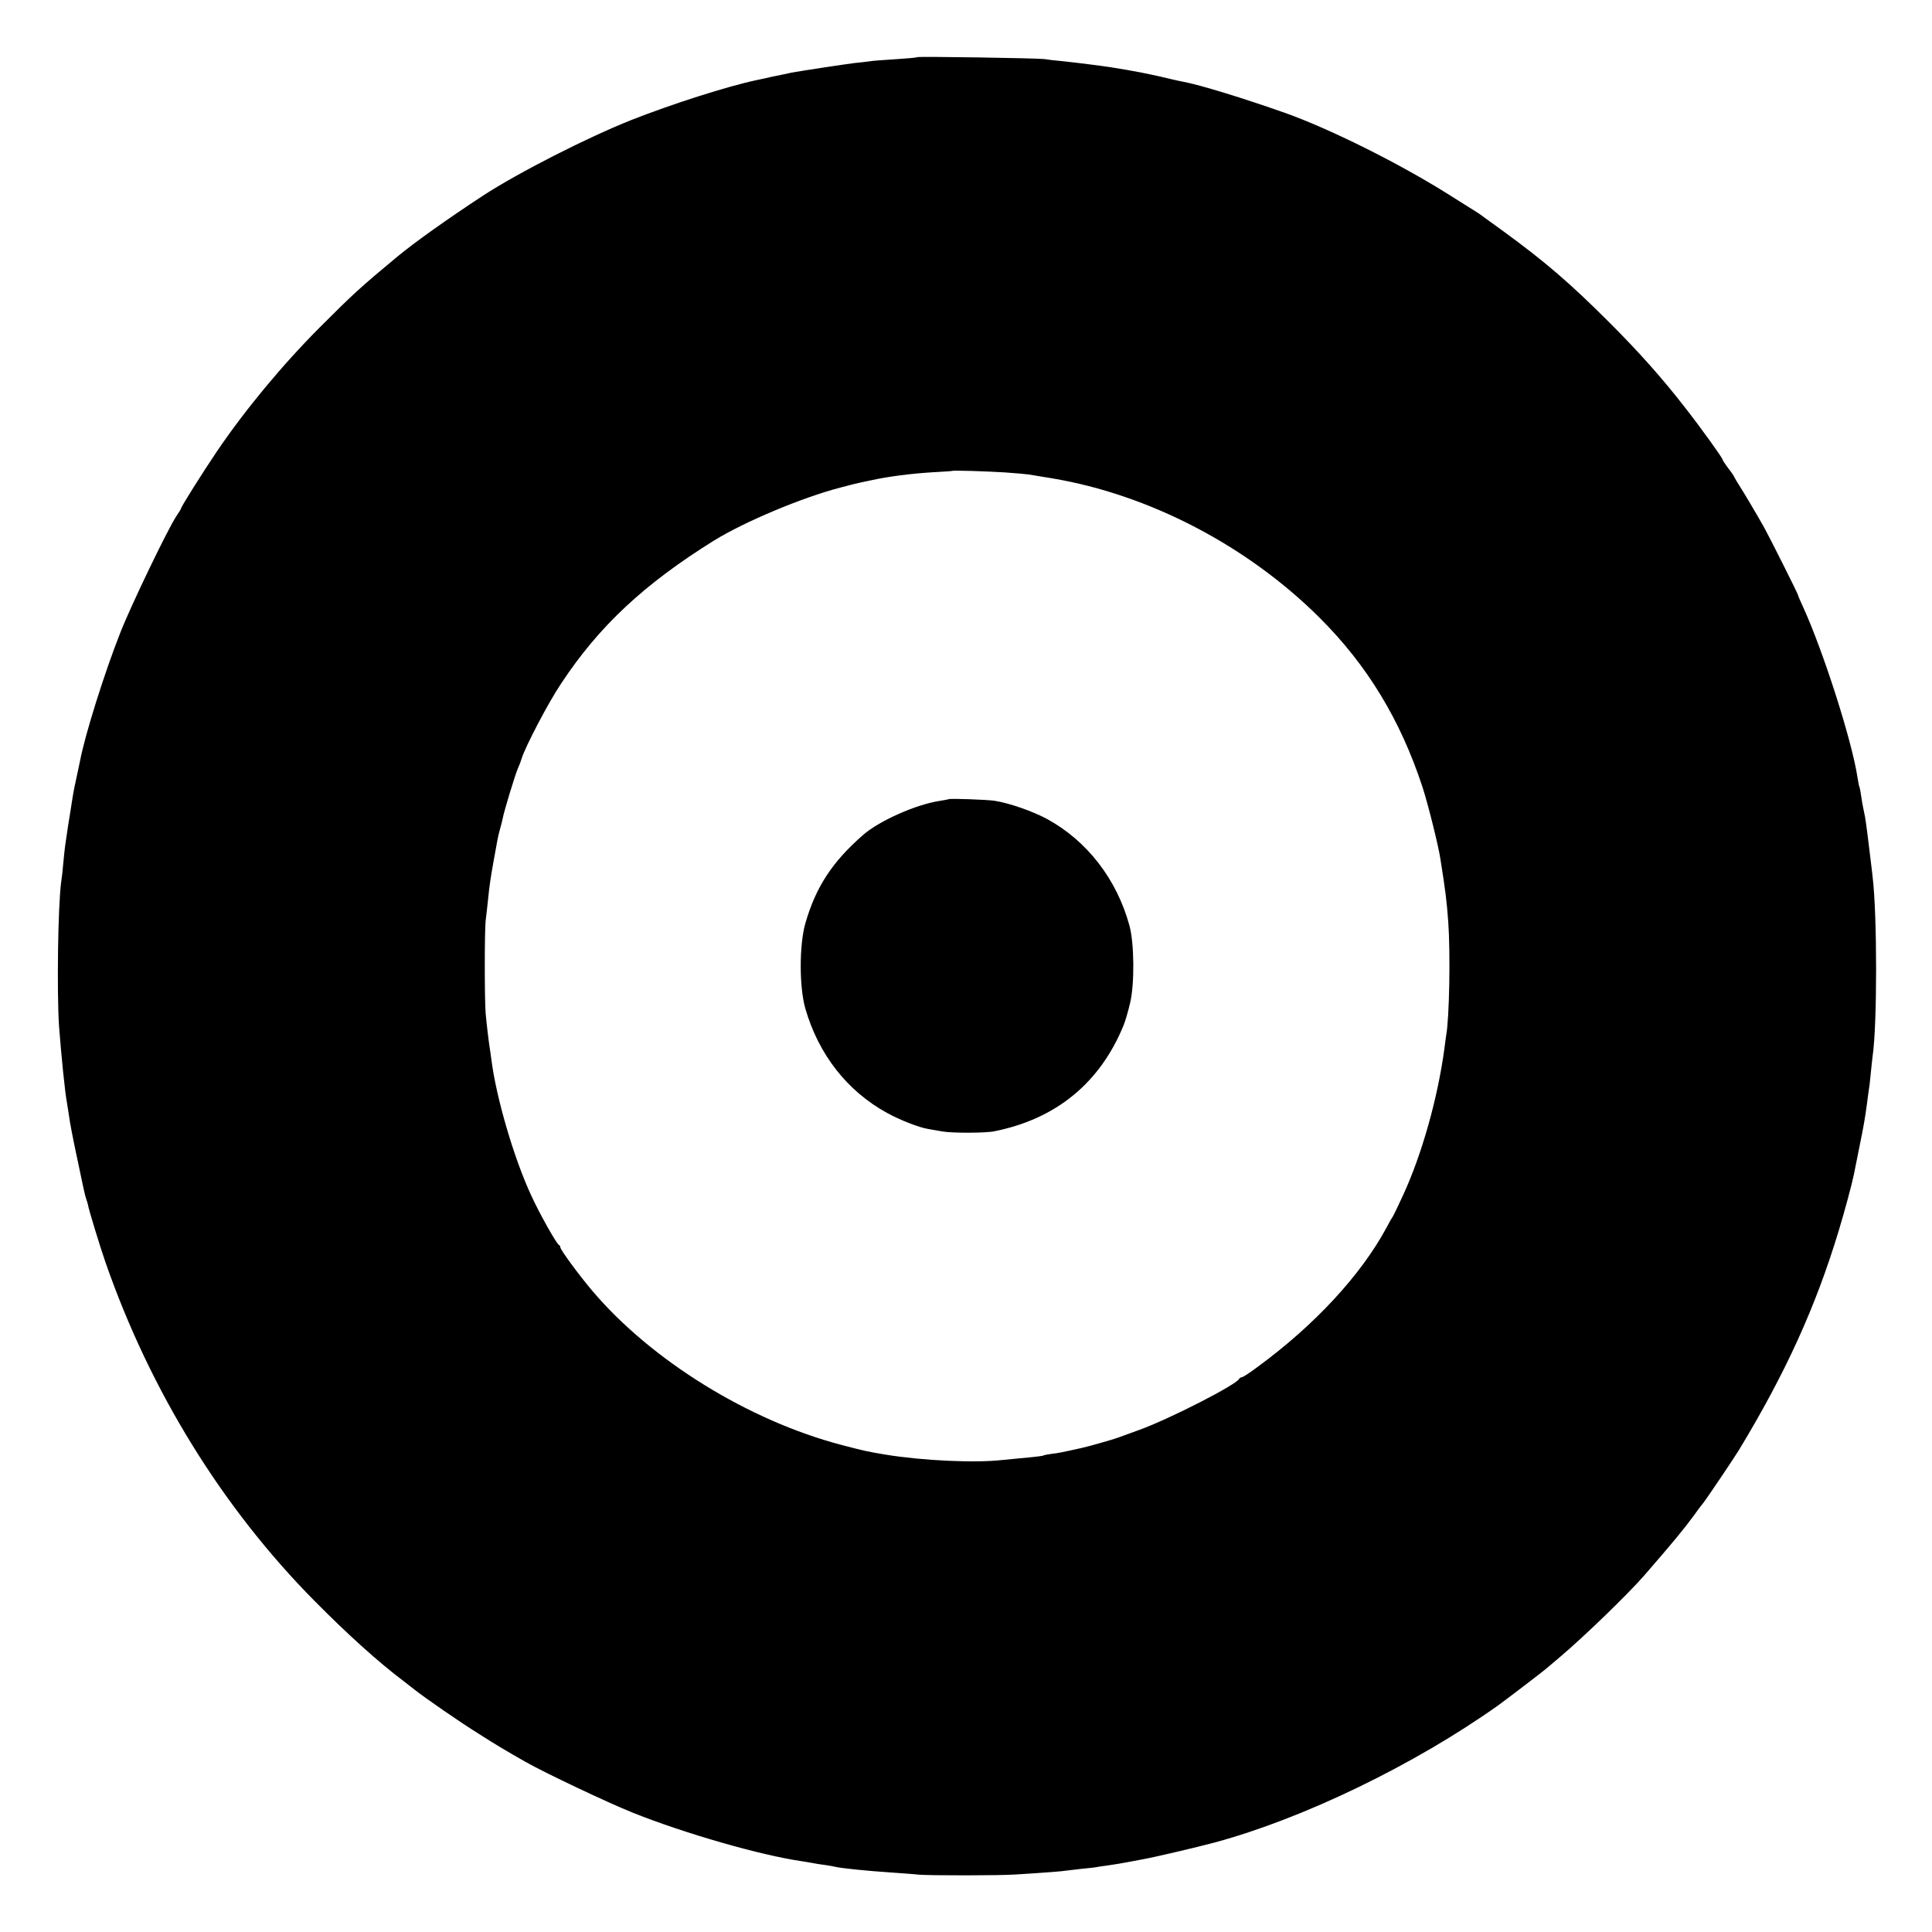 <svg version="1" xmlns="http://www.w3.org/2000/svg" width="1365.333" height="1365.333" viewBox="0 0 1024 1024"><path d="M486 30.3c-.3.3-5.5.7-11.6 1.1-6 .4-12.1.8-13.5 1.1-1.3.2-4.9.6-7.9.9-5.6.7-28.1 4.1-33.5 5.1-1.6.4-6.1 1.3-10 2.1-3.8.9-7.8 1.7-8.7 1.9-15.1 3.2-44.6 12.6-65.9 21-23.7 9.4-60 27.9-78.9 40.2-19.2 12.6-35.9 24.5-45.5 32.4-19.5 16.2-23 19.4-41.1 37.5-19.9 20-39.5 43.6-54.6 65.9-7.5 11.1-18.8 29.1-18.8 29.9 0 .3-1.2 2.2-2.6 4.3-4.4 6.6-24 47.2-29.7 61.8-8.3 21-18.7 54.1-21.3 67.9-.4 2.1-2.7 12.6-2.9 13.6-.1.3-.5 2.7-1 5.5-.4 2.7-.9 5.9-1.1 7-.4 2.1-2.2 13.8-2.9 19-.2 1.6-.7 5.9-1 9.5-.3 3.6-.8 8-1.1 9.7-1.7 13-2.3 58-1.1 76.3 1.2 15.7 3.2 35.6 4.2 40.5.2 1.1.7 4.2 1.1 7 .3 2.7 2.1 12.2 4 21 4.1 19.5 4.3 20.5 5.1 23 .4 1.1.8 2.4.9 3 .5 2.9 6.7 23.1 9.3 30.5 23.7 68.2 62 130.2 110.8 179.5 17.5 17.7 33.9 32.5 47.2 42.5 1.8 1.4 4.5 3.5 5.9 4.6 5.7 4.5 24.2 17.3 34.2 23.5 9.7 6.2 14 8.7 24.5 14.7 10.4 5.9 43.5 21.6 57 27 27.2 10.9 67.6 22.5 89 25.6 2.3.4 5.2.8 6.5 1.1 1.3.3 4.2.7 6.5 1 2.2.3 4.7.8 5.5 1 3 .7 16.3 2.1 30 3 5.2.4 11.5.8 14 1.1 5.6.5 43.4.5 51.5-.1 16-1 24.8-1.7 26.3-2 .9-.1 4.8-.6 8.5-1 3.7-.3 7.8-.8 9-1.1 1.2-.2 3.9-.6 6.2-.9 2.2-.3 6.5-1 9.5-1.6 3-.6 6.6-1.2 8-1.5 6.1-1.1 28.3-6.3 38-8.9 46.9-12.7 105.7-41.1 150.3-72.8 4-2.9 24.9-18.8 26.3-20.2.6-.5 3.6-3 6.5-5.5 12.4-10.5 35.5-32.8 44.4-43 15-17.3 20.6-24 26.7-32.3 2-2.9 4.2-5.7 4.8-6.4 1.1-1.3 16.7-24.4 18.7-27.8 24.6-40.6 40.6-75.7 52.8-116 3.1-10.1 7.1-25.1 8.1-30 .2-1.1 1.5-7.4 2.8-14 2.6-12.7 3.1-15.9 4.2-24 .3-2.8.8-5.8.9-6.7.2-.9.7-4.8 1-8.5.4-3.7.8-7.9 1-9.3 2.5-16.4 2.5-75.2 0-95.5-.2-1.7-.6-5.5-1-8.5-1-8.7-2.5-20.4-3-23.1-.3-1.3-.7-3.5-1-4.9-.3-1.4-.8-4.3-1.1-6.5-.3-2.2-.7-4.2-.9-4.5-.2-.3-.6-2.6-1-5-2.8-18.9-17.9-66.2-28.6-89.8-1.6-3.4-2.9-6.5-2.9-6.8 0-.6-15-30.5-18-35.9-3.4-6.1-11.3-19.4-13.2-22.3-1-1.5-2.1-3.4-2.5-4.2-.3-.8-1.9-3.1-3.5-5.1-1.5-2-2.8-4-2.8-4.3 0-.9-11.6-17-19.9-27.6-12.1-15.6-24.3-29.3-40-45-21.1-21.1-34.2-32.3-56.1-48.3-5.8-4.2-11-8-11.6-8.4-1.1-.9-.5-.5-17.4-11.1-26.3-16.6-63.3-35-87-43.4-21.8-7.7-44.9-14.8-53.5-16.4-1.1-.2-4-.8-6.5-1.4-9.8-2.4-19.1-4.3-32.5-6.4-4.4-.7-18-2.4-25.5-3.2-3.6-.3-7.8-.8-9.5-1.1-4.2-.5-67-1.5-67.5-1zm46.8 220.1c5.7.4 11.3.9 12.5 1.1 1.2.2 6.7 1.1 12.2 2 51.5 8.6 103.6 35.7 142 74 25.2 25.1 42.8 54.2 54.4 89.5 3 9.2 8.4 30.9 9.5 38 2.8 17.7 3.3 21.7 4.2 33.5 1.2 16.7.6 51.4-1.1 60.3-.1 1-.6 3.9-.9 6.7-3.5 26.3-12 56.5-22 78.1-2.5 5.5-5 10.6-5.5 11.4-.6.8-2.1 3.5-3.4 6-13.5 24.9-37.9 51.3-67.9 73.3-4.2 3.2-8.1 5.7-8.7 5.7-.5 0-1.1.4-1.3.8-1.2 3-37.3 21.5-53.3 27.2-4.9 1.8-9.9 3.6-11 4-2.3.9-16.1 4.8-19 5.4-1.1.3-4.2.9-6.8 1.5-2.6.6-6.6 1.4-8.9 1.6-2.2.3-4.4.7-4.7.9-.3.3-4 .7-8.1 1.1-4.1.4-10.2 1-13.5 1.3-14.3 1.7-42.5.4-62-2.8-9.7-1.6-11.4-2-23.3-5.1-49.3-12.9-101-44.8-132.4-81.9-7-8.3-16.8-21.6-16.8-22.9 0-.5-.4-1.1-.8-1.3-1.2-.5-10.5-17-14.7-26.3-9.1-19.6-18.4-51.4-21-71.5-.3-2.5-.8-5.6-1-7-.5-3.2-1.6-12.2-2.1-18-.6-7.4-.6-43.1 0-49 .4-3 .9-7.8 1.2-10.5.8-8.3 1.5-12.6 3-21 .8-4.4 1.7-9.4 2-11 .3-1.7.9-4.4 1.4-6 .5-1.7 1.1-4.1 1.4-5.5.7-4 6.6-23.2 8-26.5.8-1.7 1.7-4.1 2.1-5.5 1.8-6 14.1-29.6 20.9-39.7 20.2-30.6 44.1-52.8 81.2-75.9 16.3-10 46.5-22.7 66.9-28 7.2-1.9 7.4-2 16.5-3.9 9.2-2 21-3.5 32.5-4.2 5.5-.3 10.1-.6 10.2-.7.5-.4 18.4.2 28.1.8z"/><path d="M502.8 423.6c-.2.1-2.3.5-4.8.9-12.5 1.9-31.9 10.5-40.5 18-16.5 14.4-25.2 27.8-30.7 47.1-3.2 11.4-3.2 33.5 0 44.8 7 24.4 22.2 43.9 43.4 55.5 6.7 3.7 16.9 7.7 21.8 8.5 1.9.3 5.3.9 7.5 1.3 5 .9 22.8.9 27.5-.1 32.7-6.5 56-25.6 68.5-56.1.9-2.2 2.5-7.6 3.5-12 2.4-10.1 2.2-31.7-.4-41-6.7-24.5-22.4-44.8-43.6-56.4-7.8-4.2-20.2-8.5-28-9.7-4.4-.6-23.7-1.3-24.2-.8z"/></svg>